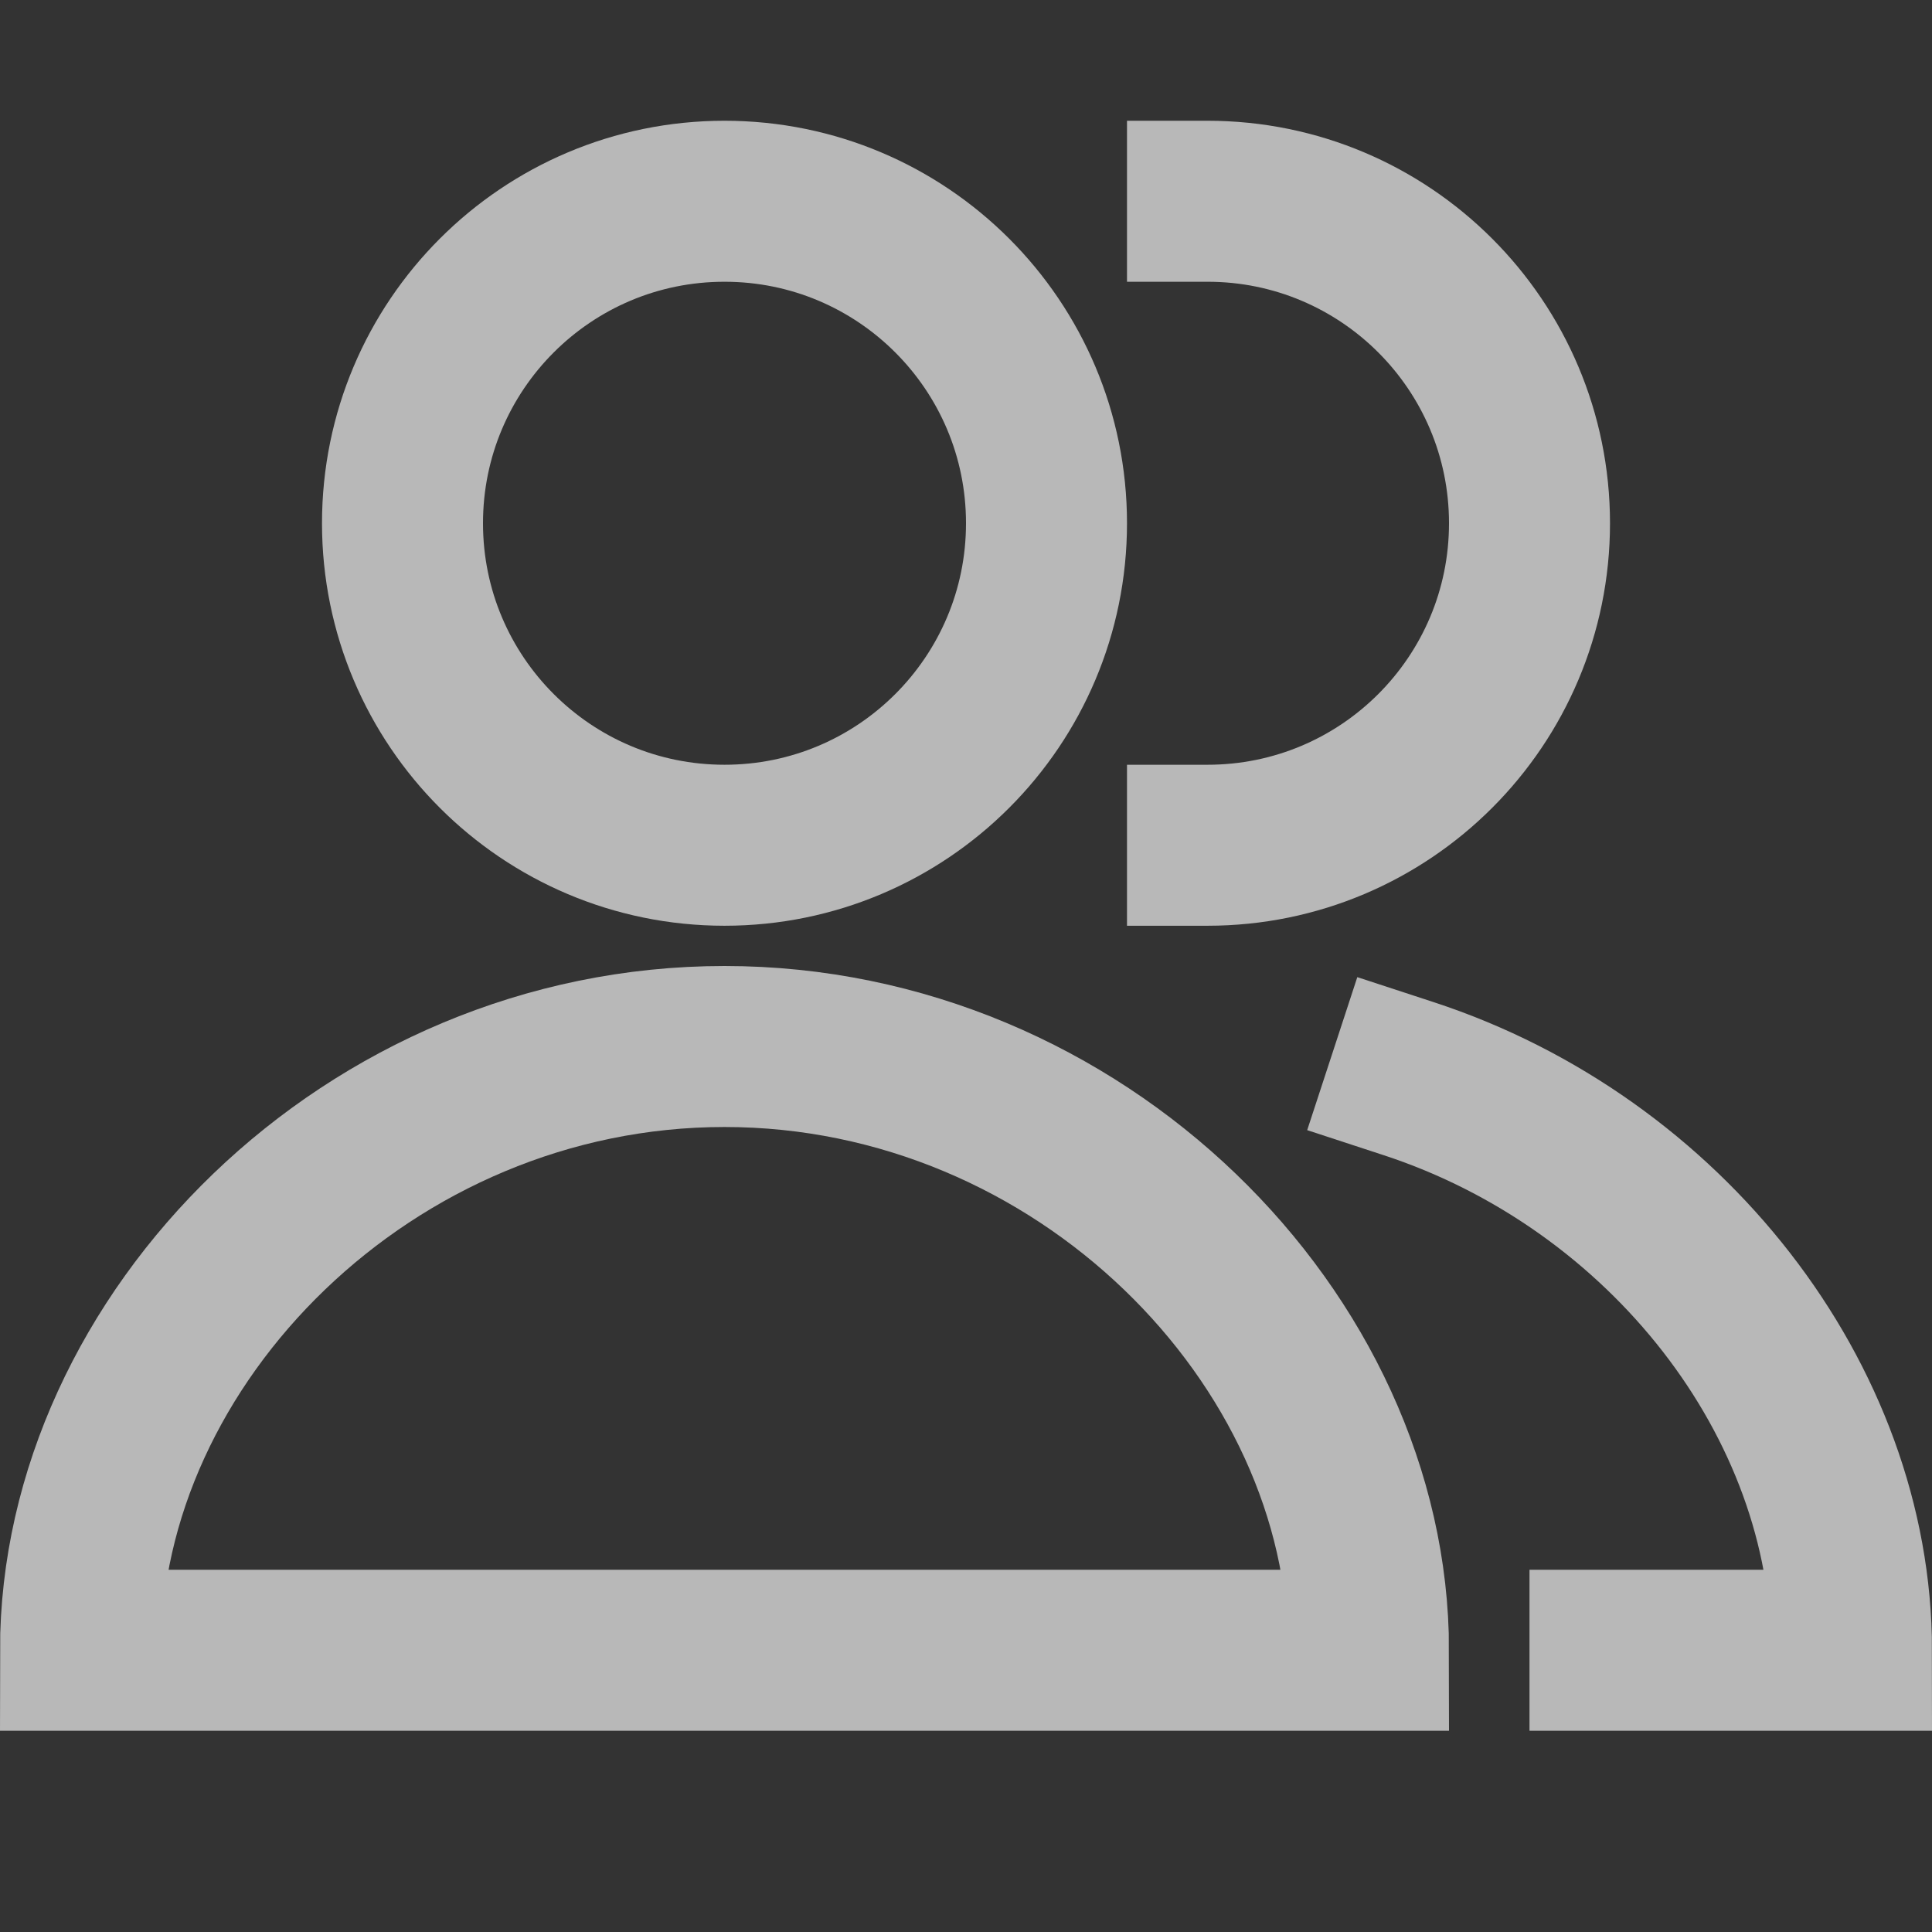<?xml version="1.0" encoding="UTF-8"?> <svg xmlns="http://www.w3.org/2000/svg" width="12" height="12" viewBox="0 0 12 12" fill="none"><rect x="0" y="0" width="12" height="12" fill="#333333" stroke="none"/><g opacity="0.65"><path d="M4.5 5.25C3.395 5.25 2.5 4.355 2.5 3.25C2.5 2.145 3.395 1.25 4.5 1.25C5.605 1.25 6.5 2.145 6.5 3.25C6.5 4.355 5.605 5.25 4.5 5.25Z" stroke="white" stroke-linecap="square"></path><path d="M7.5 1.25C8.605 1.25 9.5 2.145 9.5 3.25C9.5 4.355 8.605 5.25 7.5 5.25" stroke="white" stroke-linecap="square"></path><path d="M4.5 6.5C2.291 6.5 0.5 8.317 0.5 10.25H8.5C8.5 8.317 6.709 6.5 4.5 6.5Z" stroke="white" stroke-linecap="square"></path><path d="M8.75 6.7C10.347 7.223 11.5 8.699 11.5 10.25H10" stroke="white" stroke-linecap="square"></path></g></svg> 